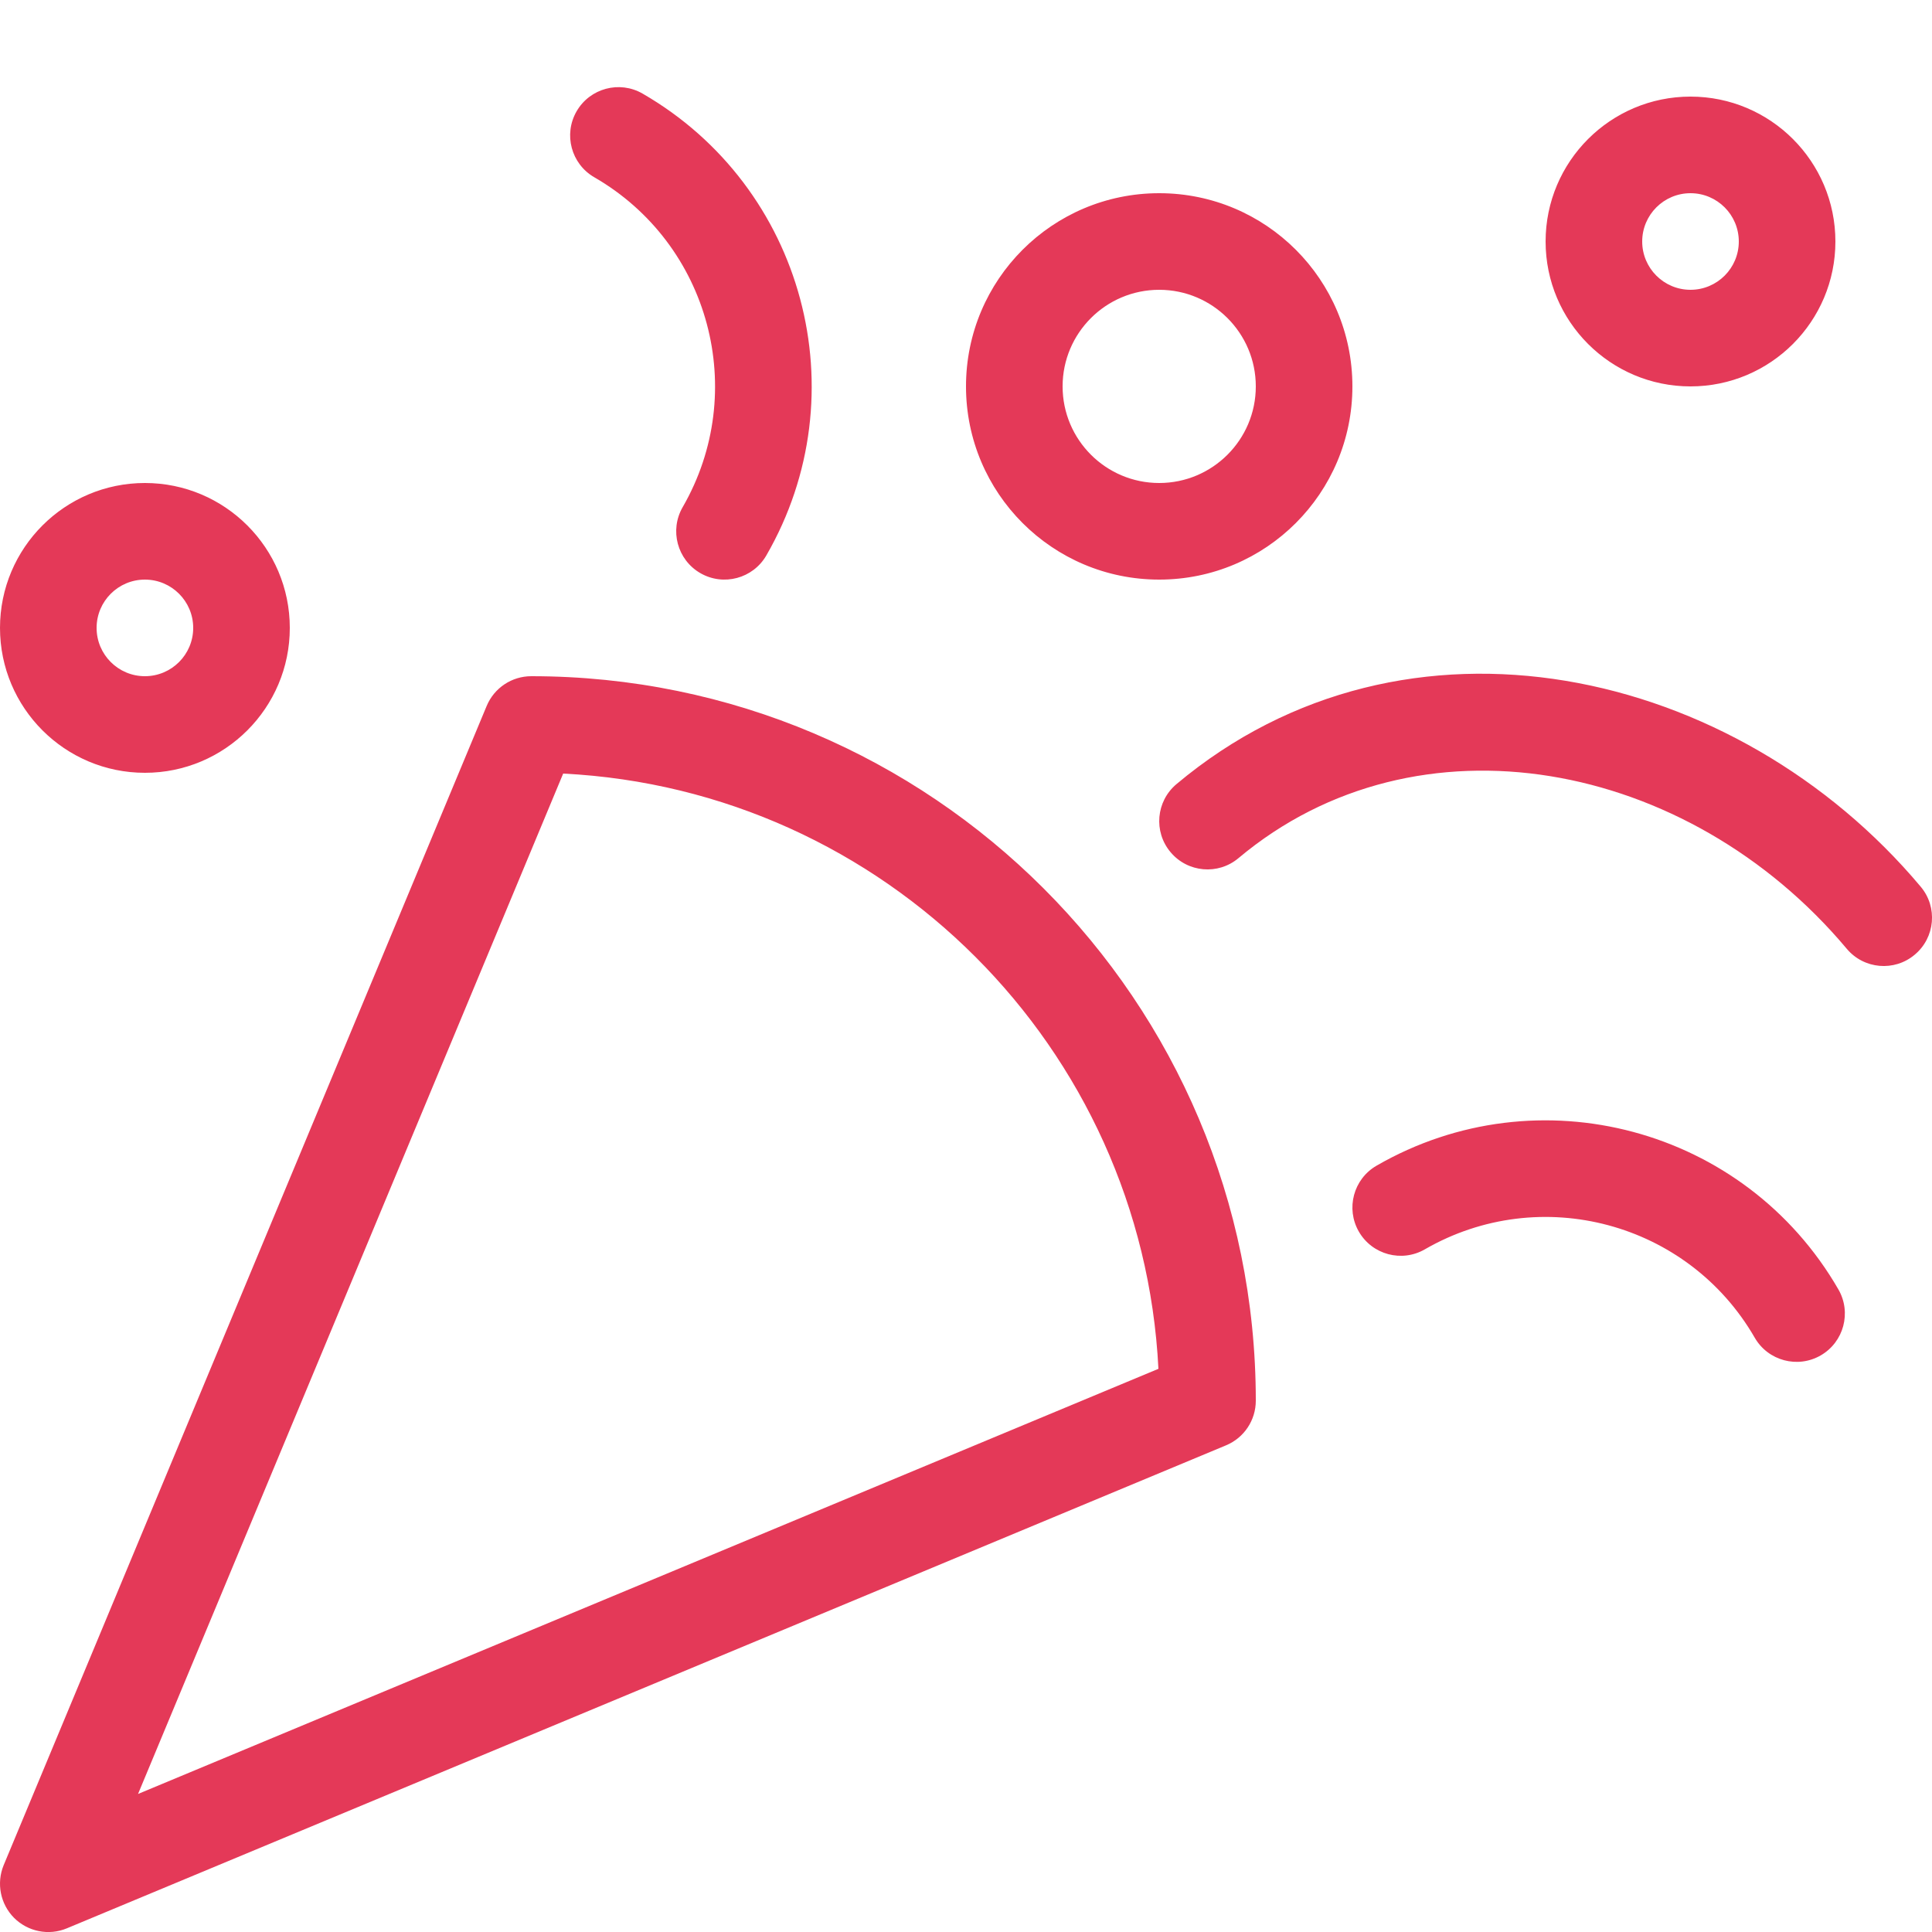 <?xml version="1.0" encoding="UTF-8"?> <svg xmlns="http://www.w3.org/2000/svg" width="20" height="20" viewBox="0 0 20 20" fill="none"><g clip-path="url(#clip0_1406_6425)"><path fill-rule="evenodd" clip-rule="evenodd" d="M5.969 1.152C6.107 0.913 6.413 0.831 6.652 0.969C8.326 1.935 8.9 4.076 7.933 5.75C7.795 5.989 7.489 6.071 7.25 5.933C7.011 5.795 6.929 5.489 7.067 5.25C7.757 4.054 7.348 2.525 6.152 1.835C5.913 1.697 5.831 1.391 5.969 1.152ZM5.038 7.308C5.116 7.121 5.298 7 5.5 7C9.642 7 13 10.358 13 14.5C13 14.702 12.879 14.884 12.692 14.962L0.692 19.962C0.505 20.04 0.29 19.997 0.146 19.854C0.003 19.71 -0.039 19.495 0.038 19.308L5.038 7.308ZM5.83 8.008L1.429 18.571L11.992 14.17C11.825 10.843 9.157 8.175 5.83 8.008ZM19.031 13.348C19.169 13.587 19.087 13.893 18.848 14.031C18.609 14.169 18.303 14.087 18.165 13.848C17.475 12.652 15.946 12.243 14.75 12.933C14.511 13.071 14.205 12.989 14.067 12.75C13.929 12.511 14.011 12.205 14.25 12.067C15.924 11.101 18.065 11.674 19.031 13.348ZM19.821 9.883C20.033 9.706 20.061 9.39 19.883 9.179C17.978 6.908 14.558 6.121 12.179 8.117C11.967 8.295 11.94 8.61 12.117 8.821C12.294 9.033 12.61 9.061 12.821 8.883C14.673 7.33 17.472 7.861 19.117 9.821C19.294 10.033 19.61 10.061 19.821 9.883ZM11 4C11 3.448 11.448 3 12 3C12.552 3 13 3.448 13 4C13 4.552 12.552 5 12 5C11.448 5 11 4.552 11 4ZM12 2C10.895 2 10 2.895 10 4C10 5.105 10.895 6 12 6C13.105 6 14 5.105 14 4C14 2.895 13.105 2 12 2ZM1.5 6C1.224 6 1 6.224 1 6.5C1 6.776 1.224 7 1.5 7C1.776 7 2 6.776 2 6.5C2 6.224 1.776 6 1.5 6ZM1.46238e-05 6.5C1.46238e-05 5.672 0.672 5 1.5 5C2.328 5 3 5.672 3 6.5C3 7.328 2.328 8 1.5 8C0.672 8 1.46238e-05 7.328 1.46238e-05 6.5ZM17 2.5C17 2.224 17.224 2 17.5 2C17.776 2 18 2.224 18 2.5C18 2.776 17.776 3 17.5 3C17.224 3 17 2.776 17 2.5ZM17.5 1C16.672 1 16 1.672 16 2.5C16 3.328 16.672 4 17.5 4C18.328 4 19 3.328 19 2.5C19 1.672 18.328 1 17.5 1Z" fill="#E43958"></path></g><defs><clipPath id="clip0_1406_6425"><rect width="20" height="20" fill="white"></rect></clipPath></defs></svg> 